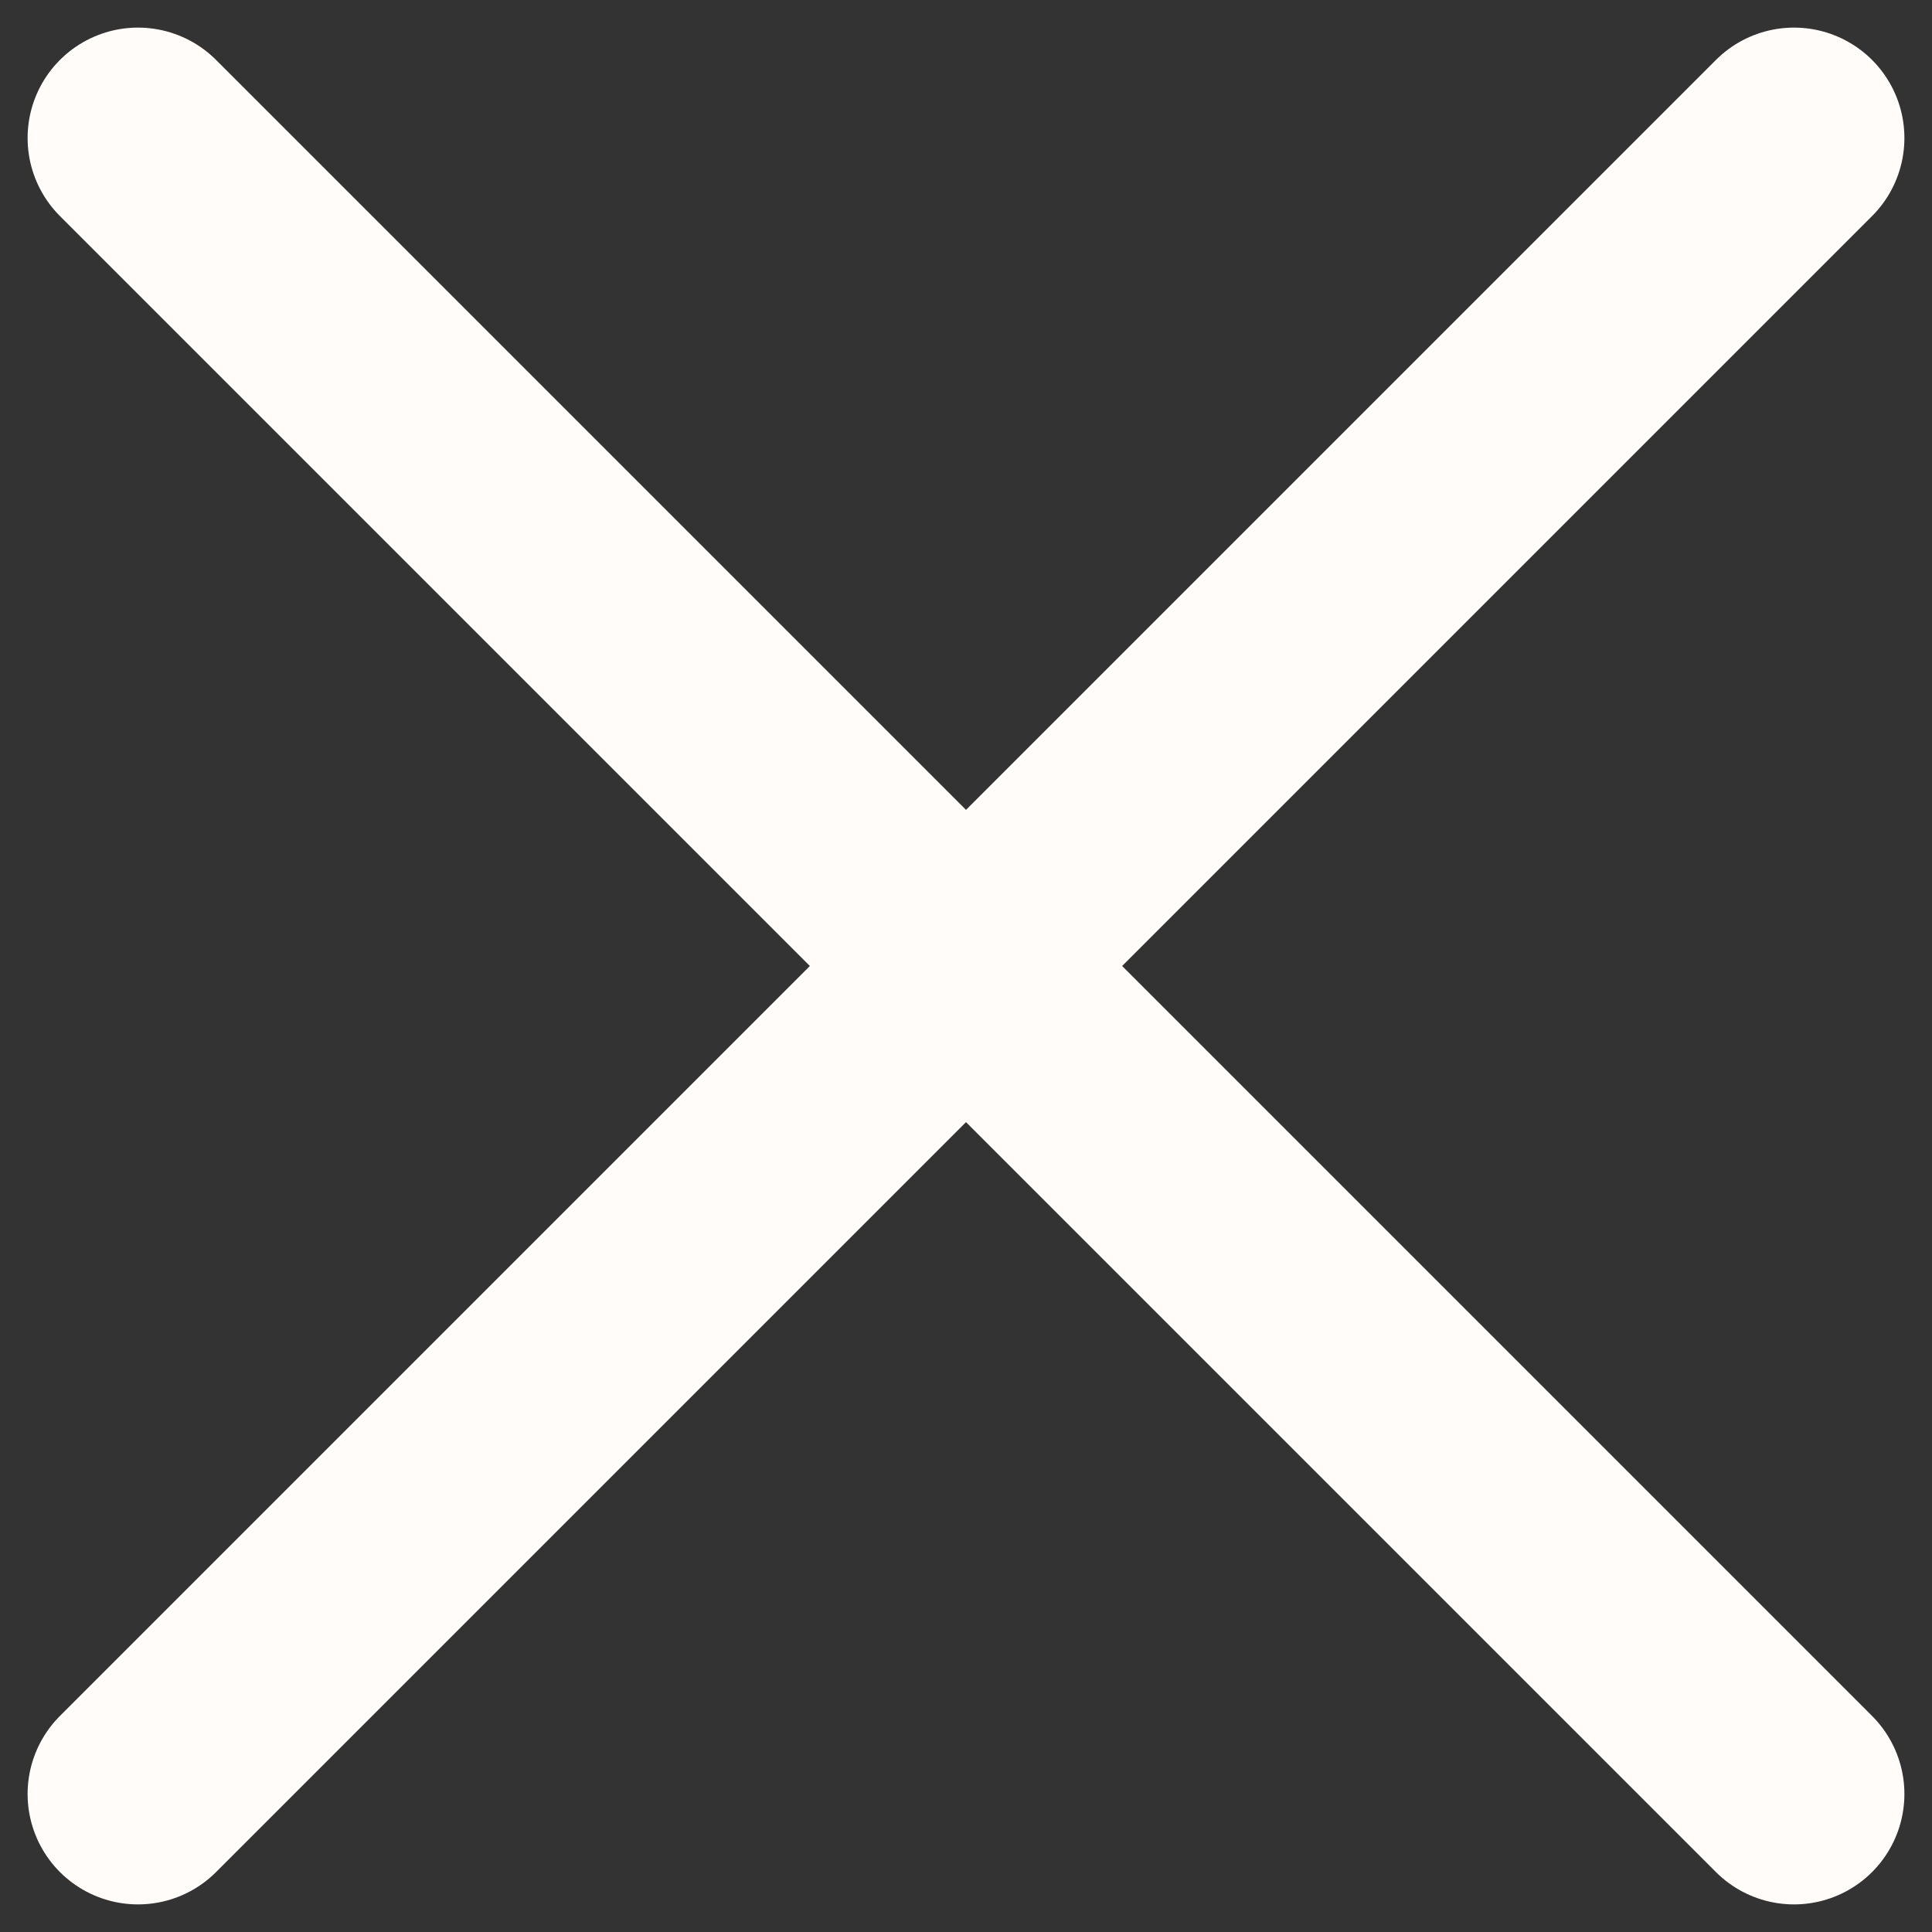 <?xml version="1.0" encoding="UTF-8"?> <svg xmlns="http://www.w3.org/2000/svg" width="14" height="14" viewBox="0 0 14 14" fill="none"><rect x="0" y="0" width="14" height="14" fill="#333333" stroke="none"/><path d="M1 1L13 13M13 1L1 13" stroke="#FFFCF9" stroke-width="1.6" stroke-linecap="round" stroke-linejoin="round"></path></svg> 